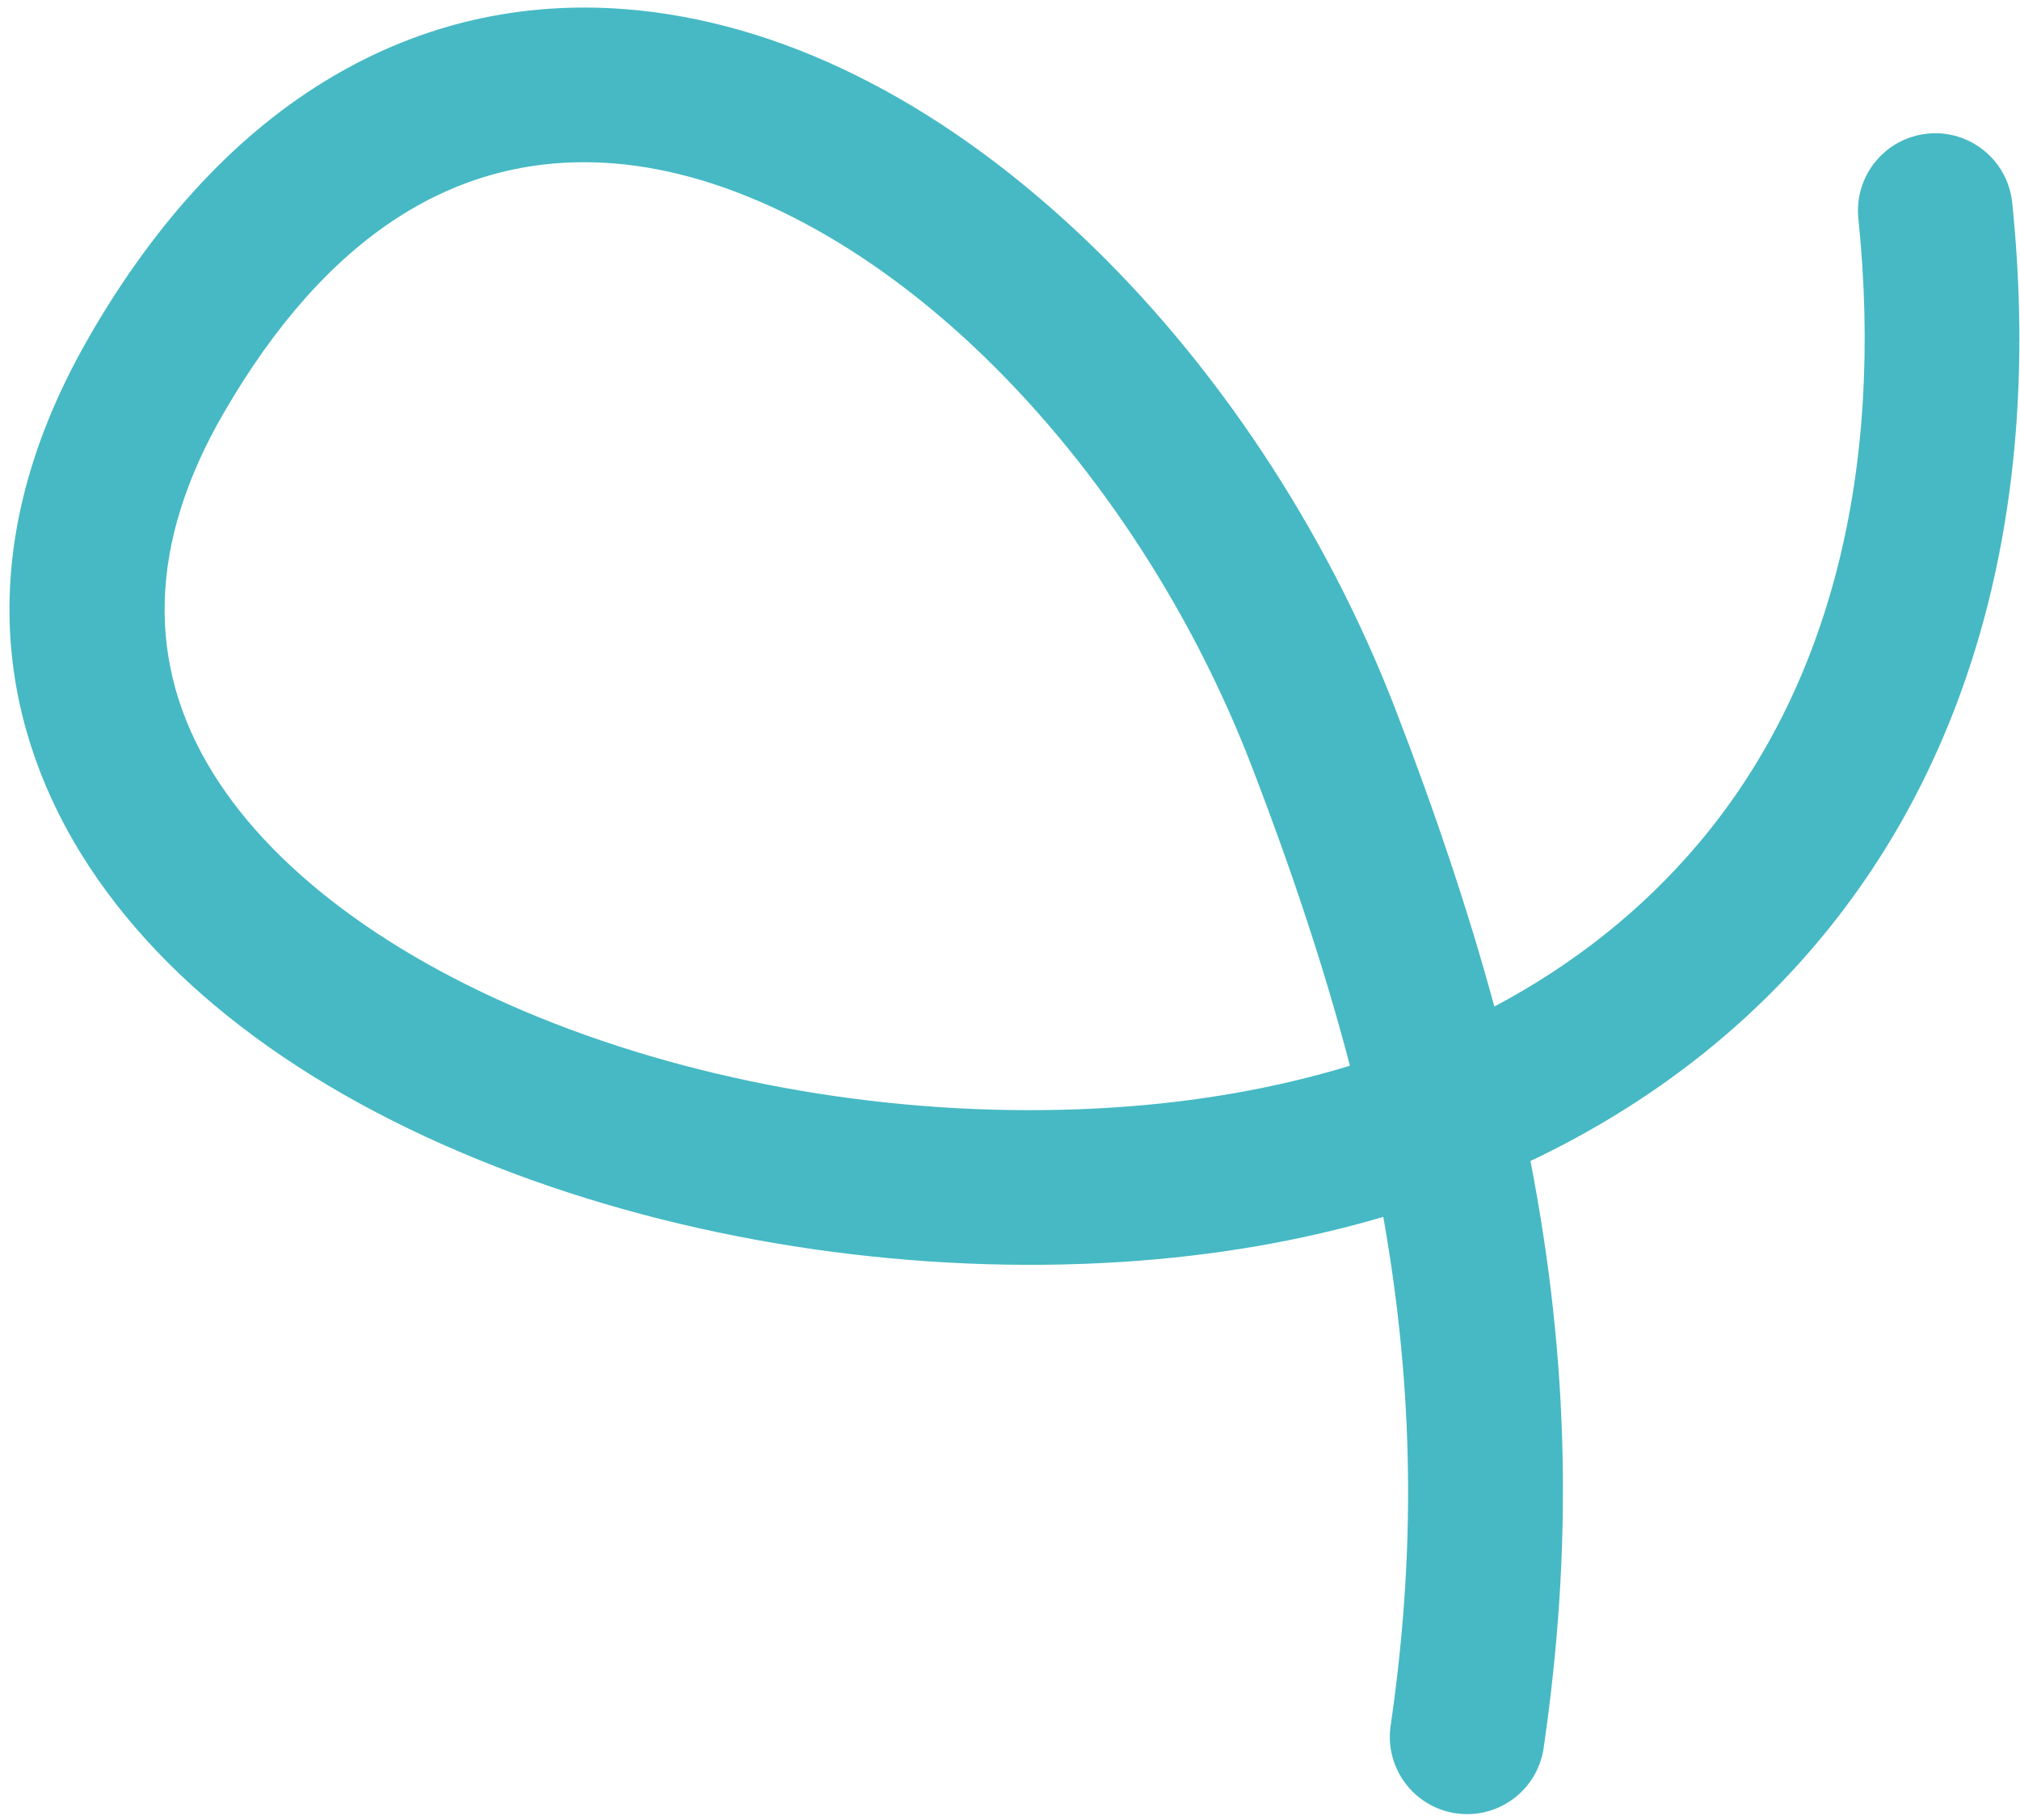 <svg xmlns="http://www.w3.org/2000/svg" width="121" height="109" viewBox="0 0 121 109" fill="none"><path d="M5.348 20.155C9.404 13.129 14.309 7.889 19.927 4.582C25.299 1.419 31.194 0.063 37.45 0.549C46.653 1.267 56.068 5.924 64.68 14.023C72.708 21.569 79.421 31.674 83.589 42.479C86.017 48.773 87.985 54.658 89.512 60.28C94.269 57.76 98.375 54.496 101.727 50.534C109.569 41.267 112.885 28.317 111.318 13.086C111.057 10.543 112.907 8.269 115.452 8.005C117.996 7.744 120.27 9.594 120.533 12.139C122.364 29.936 118.307 45.281 108.798 56.517C104.209 61.942 98.453 66.314 91.677 69.53C94.018 81.603 94.201 92.762 92.466 104.682C92.098 107.213 89.747 108.965 87.216 108.597C84.686 108.23 82.933 105.878 83.301 103.348C84.8 93.058 84.715 83.333 82.861 72.878C77.963 74.318 72.727 75.222 67.214 75.574C54.996 76.356 42.102 74.492 30.908 70.328C18.883 65.856 9.889 59.239 4.894 51.195C0.767 44.544 -2.506 33.762 5.349 20.159L5.348 20.155ZM80.862 63.823C79.384 58.168 77.42 52.224 74.947 45.81C71.27 36.276 65.372 27.384 58.337 20.768C51.378 14.227 43.706 10.327 36.731 9.784C27.396 9.057 19.536 14.104 13.369 24.787C8.903 32.521 8.699 39.761 12.764 46.308C16.609 52.504 24.199 57.95 34.136 61.647C44.138 65.368 55.675 67.029 66.624 66.33C71.721 66.005 76.483 65.161 80.864 63.824L80.862 63.823Z" fill="#46B9C4"></path></svg>